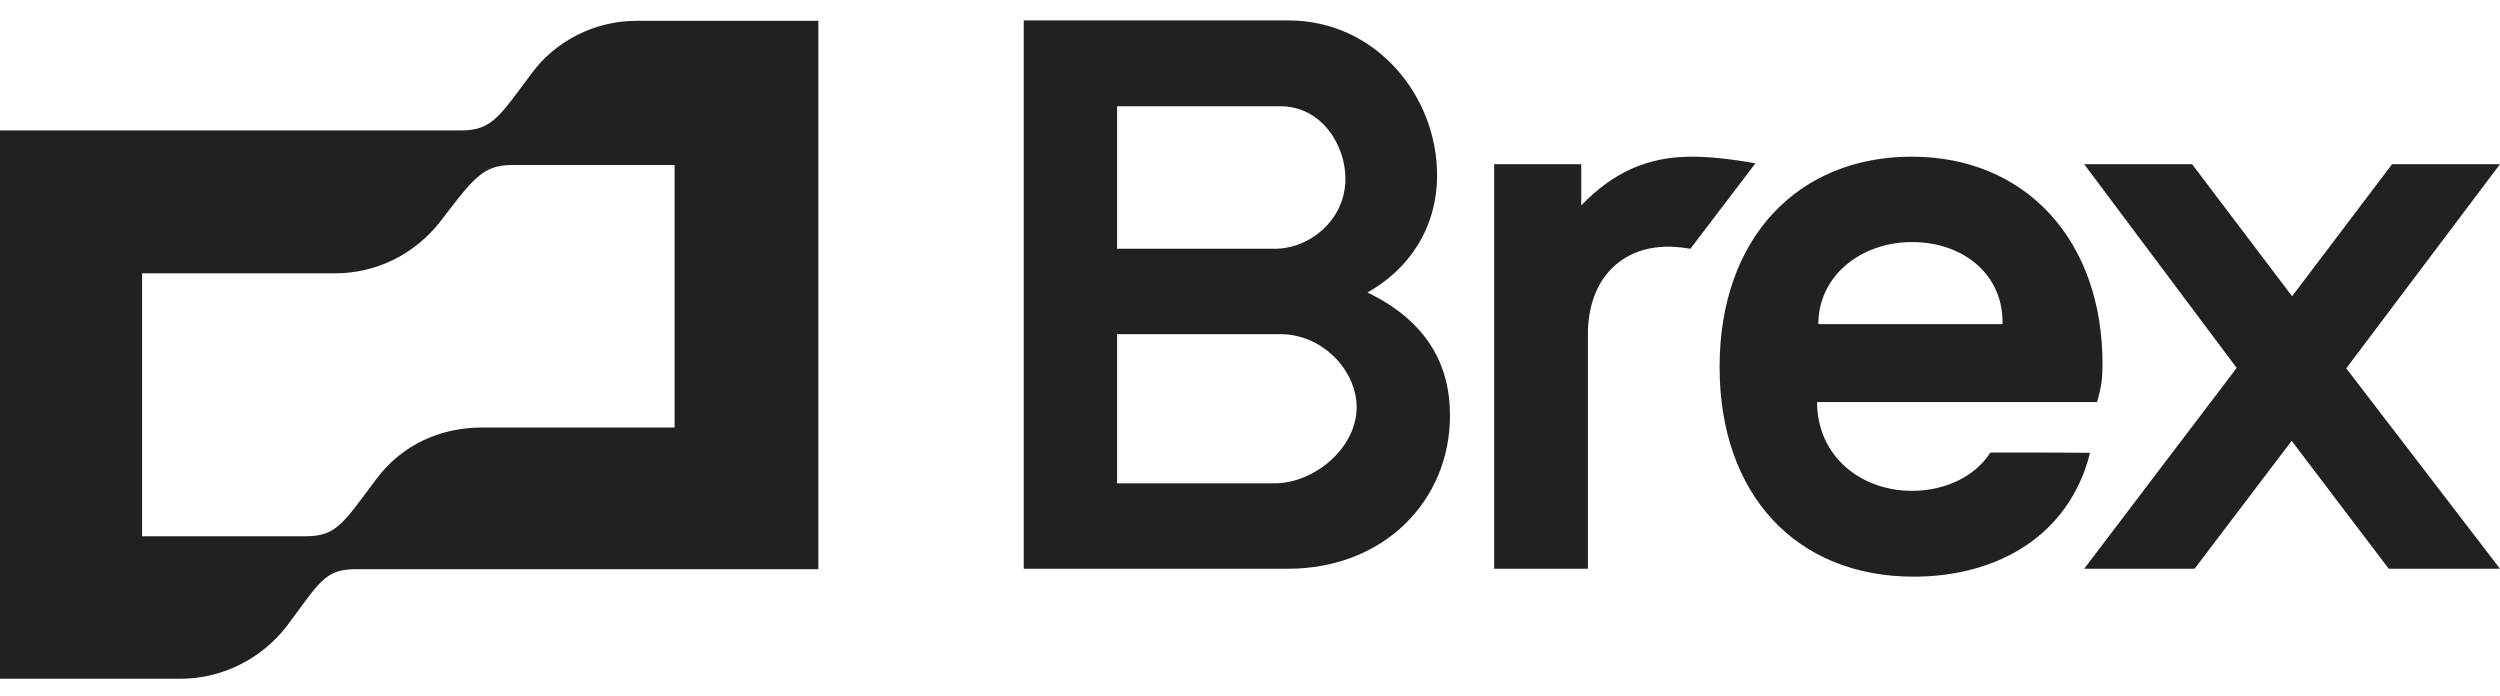 <?xml version="1.0" encoding="utf-8"?>
<!-- Generator: Adobe Illustrator 28.0.0, SVG Export Plug-In . SVG Version: 6.00 Build 0)  -->
<svg version="1.1" id="Layer_1" xmlns="http://www.w3.org/2000/svg" xmlns:xlink="http://www.w3.org/1999/xlink" x="0px" y="0px"
	 viewBox="0 0 600 167" style="enable-background:new 0 0 600 167;" xml:space="preserve">
<style type="text/css">
	.st0{fill:#212121;}
</style>
<path class="st0" d="M406,37.6c-10.6,0-18.9,3.8-26.5,11.7v-9.9h-20.9v97.1h22.5V80.2c0-12.9,7.7-21,19.3-21c2.1,0,4,0.3,5.3,0.5
	l15.6-20.5C415.2,38.1,410,37.6,406,37.6L406,37.6z M600,39.4h-25.9l-24,31.7l-24-31.7h-25.9l36.6,48.9l-36.6,48.2h26.5l23.3-30.7
	l23.3,30.7H600l-36.9-48.1L600,39.4L600,39.4z M127.6,17.6c-7.7,10.3-9.5,13.7-16.9,13.7H0v131.6h43.4c9.8,0,19.3-4.7,25.4-12.6
	c7.9-10.5,9-13.7,16.7-13.7h110.9V5h-43.7C142.9,5,133.4,9.7,127.6,17.6L127.6,17.6z M162,102.6h-46.3c-10.1,0-19.3,4.2-25.4,12.4
	c-7.9,10.5-9.5,13.7-16.9,13.7H34.1V65.6h46.3c10.1,0,19.3-4.7,25.4-12.6c7.9-10.3,10.1-13.4,17.2-13.4h38.9v63H162z M328.2,70.2
	c9.8-5.5,16.7-15.3,16.7-28.2c0-18.9-14.6-37.1-35.7-37.1h-63.5v131.6h63.4c23,0,38.9-16.3,38.9-36.8
	C348,87.6,342.5,77.1,328.2,70.2z M268.1,25.5h39.2c9.8,0,15.6,9.2,15.6,17.4c0,10-8.7,16.8-16.9,16.8h-37.9L268.1,25.5z M305.9,116
	h-37.8V80.2h39.2c10.1,0,18.3,8.7,18.3,17.6C325.5,107.8,315.2,116,305.9,116L305.9,116z M477.7,108.6c-3.7,5.8-10.9,9.2-18.8,9.2
	c-12.4,0-22.8-8.4-22.8-21.3h67.2c1.1-3.9,1.3-5.8,1.3-9.2c0-29.5-18.3-49.7-45.8-49.7c-27,0-46.1,19.2-46.1,50.5
	c0,30.5,18.3,50.3,46.6,50.3c19.9,0,37.3-9.7,42.3-29.7C501.8,108.6,477.7,108.6,477.7,108.6L477.7,108.6z M458.9,58.1
	c12.4,0,22,7.9,21.7,19.7h-44.2C436.4,66.3,446.5,58.1,458.9,58.1z"/>
</svg>
